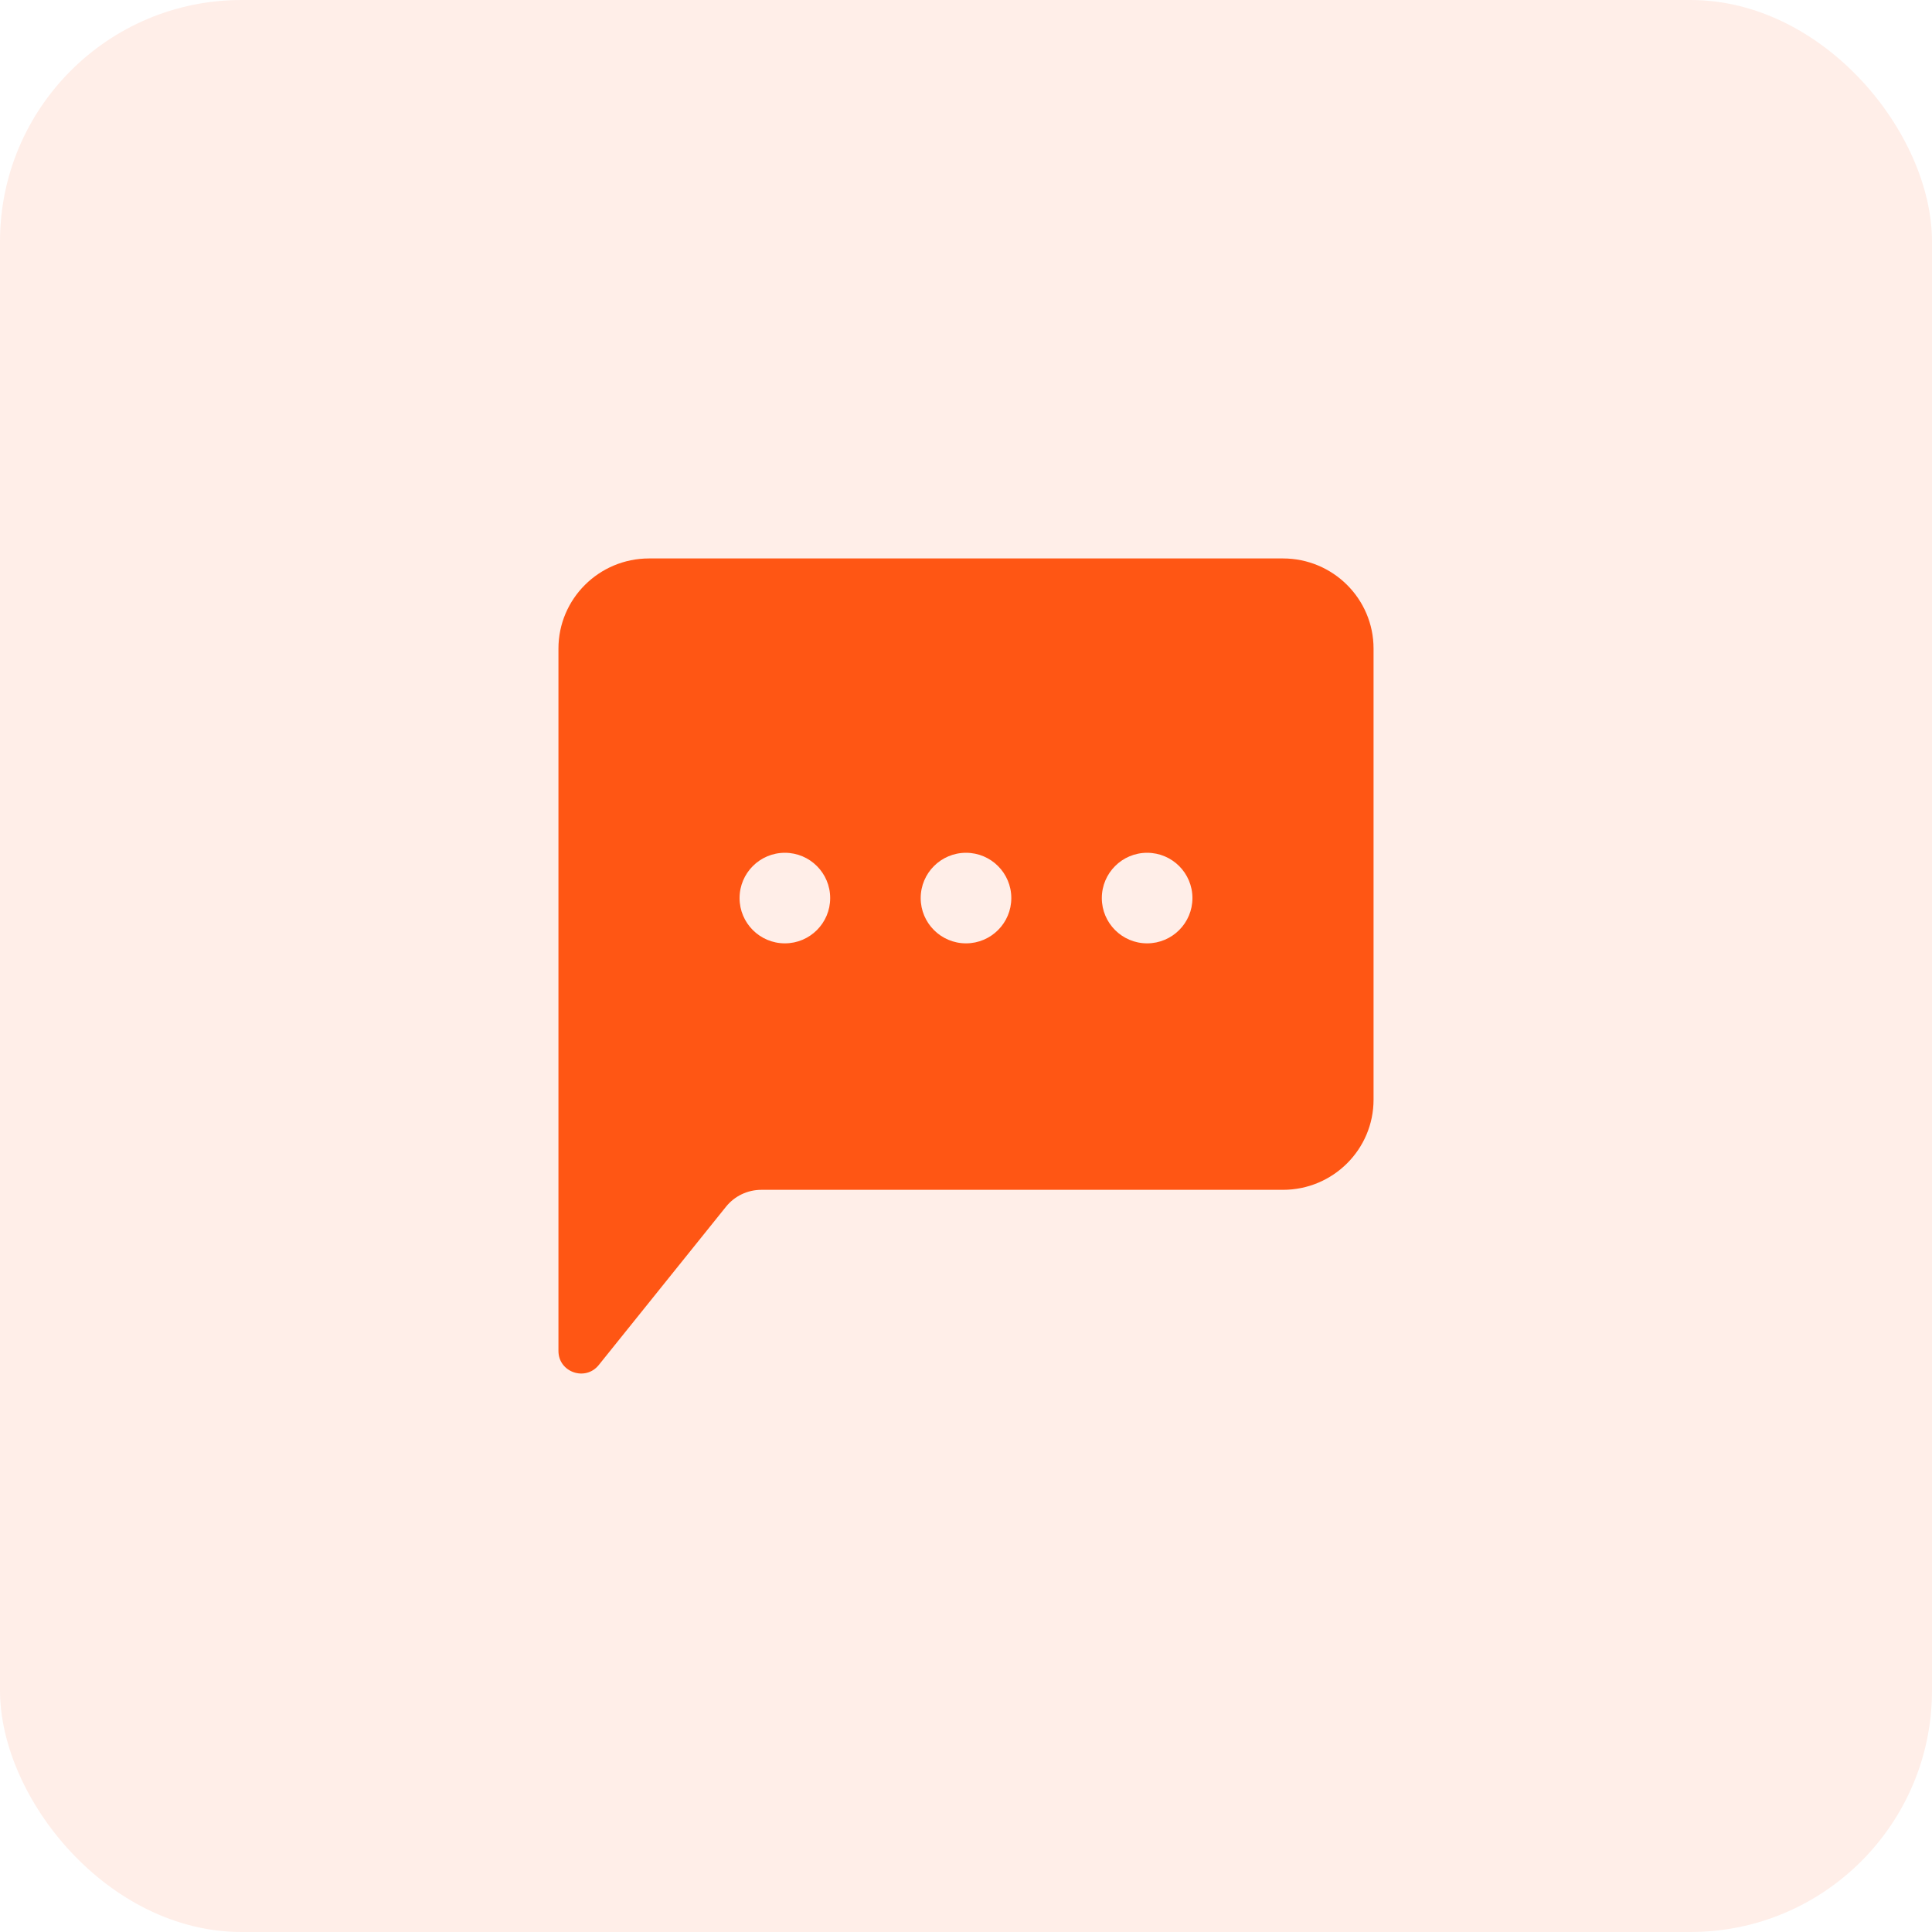 <svg width="40" height="40" viewBox="0 0 40 40" fill="none" xmlns="http://www.w3.org/2000/svg">
<rect width="40" height="40" rx="5" fill="#FF5614" fill-opacity="0.1"/>
<path fill-rule="evenodd" clip-rule="evenodd" d="M13.438 11.562H26.562C27.598 11.562 28.438 12.398 28.438 13.429V22.767C28.438 23.798 27.598 24.634 26.562 24.634H15.763C15.478 24.634 15.209 24.762 15.031 24.984L12.397 28.261C12.12 28.606 11.562 28.411 11.562 27.97V13.429C11.562 12.398 12.402 11.562 13.438 11.562ZM17.188 18.594C17.188 19.111 16.768 19.531 16.25 19.531C15.732 19.531 15.312 19.111 15.312 18.594C15.312 18.076 15.732 17.656 16.25 17.656C16.768 17.656 17.188 18.076 17.188 18.594ZM20.938 18.594C20.938 19.111 20.518 19.531 20 19.531C19.482 19.531 19.062 19.111 19.062 18.594C19.062 18.076 19.482 17.656 20 17.656C20.518 17.656 20.938 18.076 20.938 18.594ZM23.75 19.531C24.268 19.531 24.688 19.111 24.688 18.594C24.688 18.076 24.268 17.656 23.75 17.656C23.232 17.656 22.812 18.076 22.812 18.594C22.812 19.111 23.232 19.531 23.75 19.531Z" fill="#FF5614"/>
</svg>
